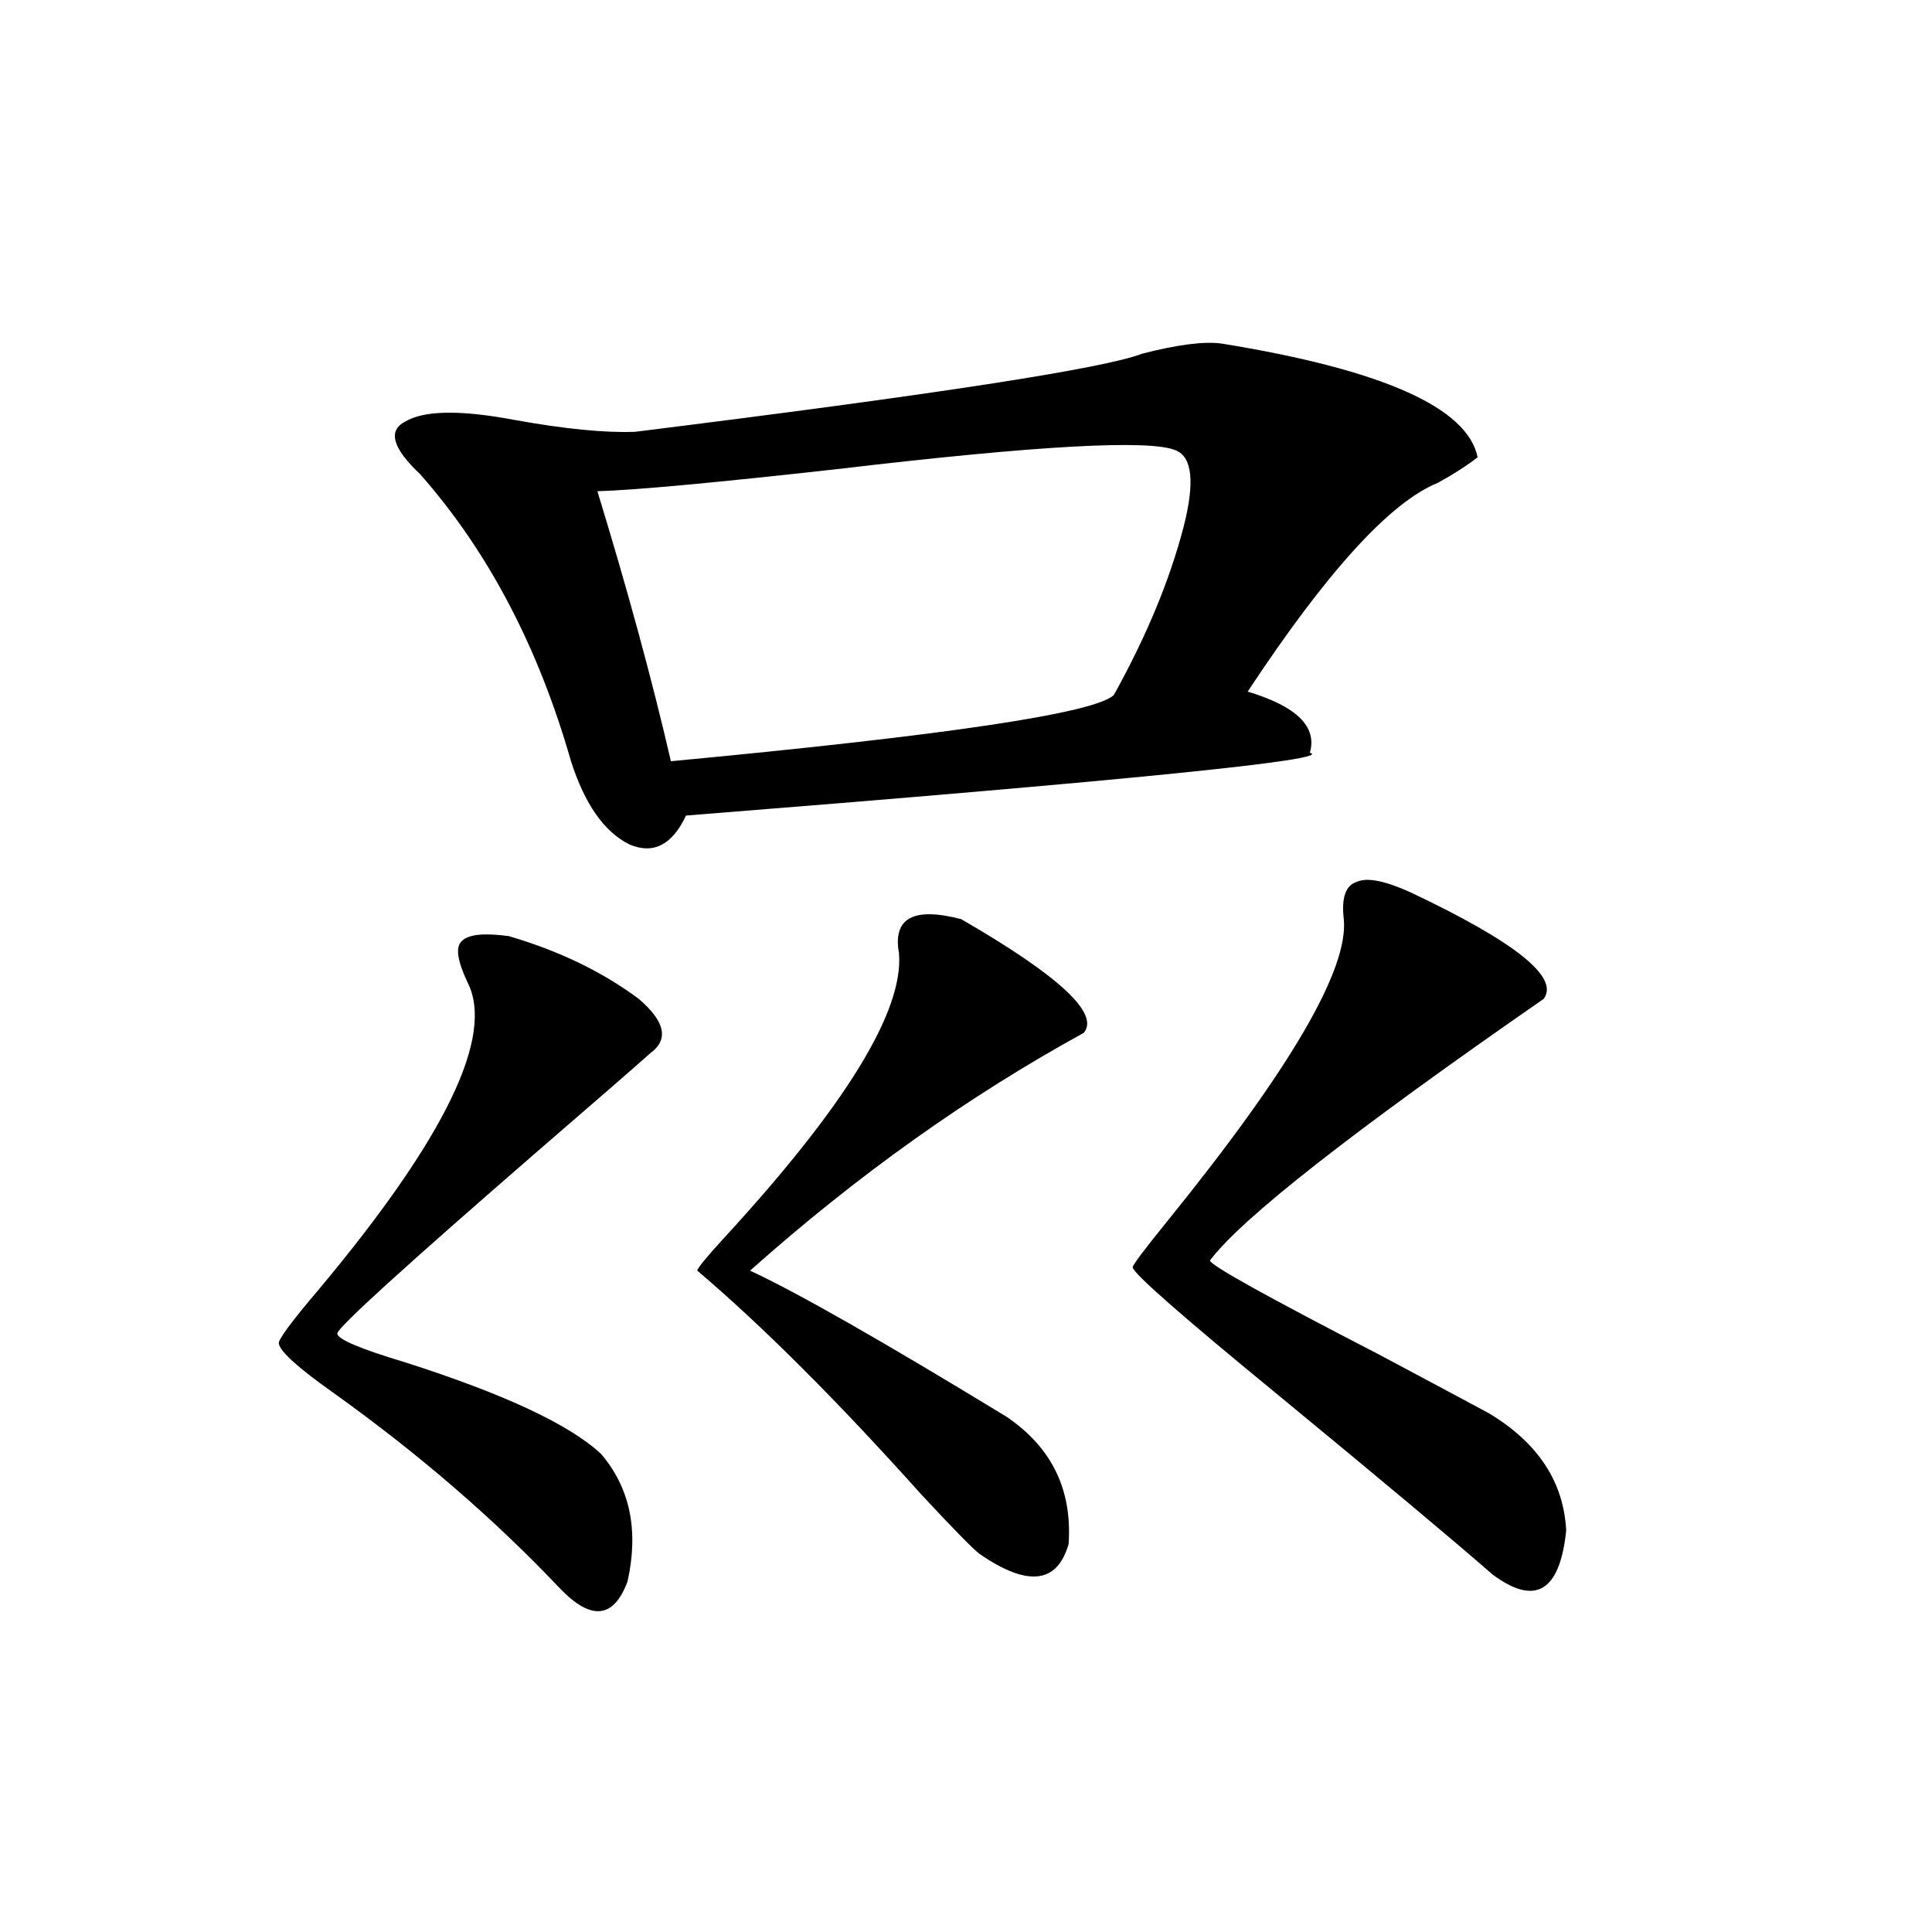 <?xml version="1.0" encoding="utf-8"?>
<!-- Generator: Adobe Illustrator 16.0.0, SVG Export Plug-In . SVG Version: 6.00 Build 0)  -->
<!DOCTYPE svg PUBLIC "-//W3C//DTD SVG 1.1//EN" "http://www.w3.org/Graphics/SVG/1.1/DTD/svg11.dtd">
<svg version="1.1" id="图层_1" xmlns="http://www.w3.org/2000/svg" xmlns:xlink="http://www.w3.org/1999/xlink" x="0px" y="0px"
	 width="1000px" height="1000px" viewBox="0 0 1000 1000" enable-background="new 0 0 1000 1000" xml:space="preserve">
<path d="M263.359,484.535c26.006,7.622,48.444,18.457,67.315,32.52c13.658,11.728,15.609,21.094,5.854,28.125
	c-6.509,5.864-25.365,22.274-56.584,49.219c-70.242,60.946-105.363,92.876-105.363,95.801c0,2.938,11.707,7.91,35.121,14.941
	c51.371,16.411,85.196,32.231,101.461,47.461c14.954,17.578,19.512,39.551,13.658,65.918c-7.164,19.336-18.871,20.503-35.121,3.516
	c-33.825-35.733-72.849-69.434-117.07-101.074c-18.216-12.882-27.651-21.382-28.292-25.488c-0.655-1.758,6.494-11.426,21.463-29.004
	c65.029-77.921,90.395-130.655,76.096-158.203c-5.213-11.124-6.188-18.155-2.927-21.094
	C242.217,483.656,250.342,482.777,263.359,484.535z M632.131,177.797c83.245,13.485,127.467,33.11,132.68,58.887
	c-5.213,4.106-12.042,8.501-20.487,13.184c-24.725,9.97-57.56,46.005-98.534,108.105c25.365,7.622,36.097,18.169,32.194,31.641
	c13.658,3.516-93.991,14.364-322.919,32.52c-7.164,15.243-16.92,20.215-29.268,14.941c-13.018-6.44-23.094-20.792-30.243-43.066
	c-16.92-59.175-42.926-108.683-78.047-148.535c-14.313-13.472-16.92-22.55-7.805-27.246c9.756-5.851,28.612-6.152,56.584-0.879
	c26.006,4.696,46.828,6.743,62.438,6.152c155.438-19.336,242.921-32.808,262.433-40.43
	C609.357,178.388,623.016,176.63,632.131,177.797z M608.717,233.168c-13.018-5.851-71.553-2.637-175.605,9.668
	c-63.093,7.031-104.388,10.849-123.899,11.426c15.609,50.977,28.292,97.559,38.048,139.746
	c143.076-13.472,219.507-24.897,229.263-34.277c16.905-30.46,28.933-59.464,36.097-87.012
	C618.473,249.867,617.162,236.684,608.717,233.168z M497.5,475.746c50.73,29.306,71.858,48.931,63.413,58.887
	c-59.846,32.821-117.405,73.828-172.679,123.047c24.055,11.138,68.291,36.337,132.68,75.586
	c23.414,15.82,34.146,37.793,32.194,65.918c-5.854,20.503-21.143,22.261-45.853,5.273c-3.262-2.335-13.338-12.593-30.243-30.762
	c-43.581-48.628-82.284-87.3-116.095-116.016c0-1.167,4.543-6.729,13.658-16.699c63.078-68.555,93.321-117.773,90.729-147.656
	C462.044,475.169,472.775,469.306,497.5,475.746z M729.689,461.684c54.633,25.79,77.712,44.247,69.267,55.371
	c-98.869,68.555-156.429,113.681-172.679,135.352c0,2.349,28.933,18.457,86.827,48.34c28.612,15.243,47.804,25.488,57.56,30.762
	c25.365,15.243,38.688,35.458,39.999,60.645c-3.262,31.641-15.944,39.249-38.048,22.852c-20.822-18.155-57.56-48.917-110.241-92.285
	c-50.73-41.597-76.096-63.858-76.096-66.797c0-1.167,6.174-9.366,18.536-24.609c63.078-77.921,93.321-129.776,90.729-155.566
	c-1.311-11.124,0.976-17.578,6.829-19.336C707.571,454.075,716.672,455.833,729.689,461.684z"/>
</svg>
